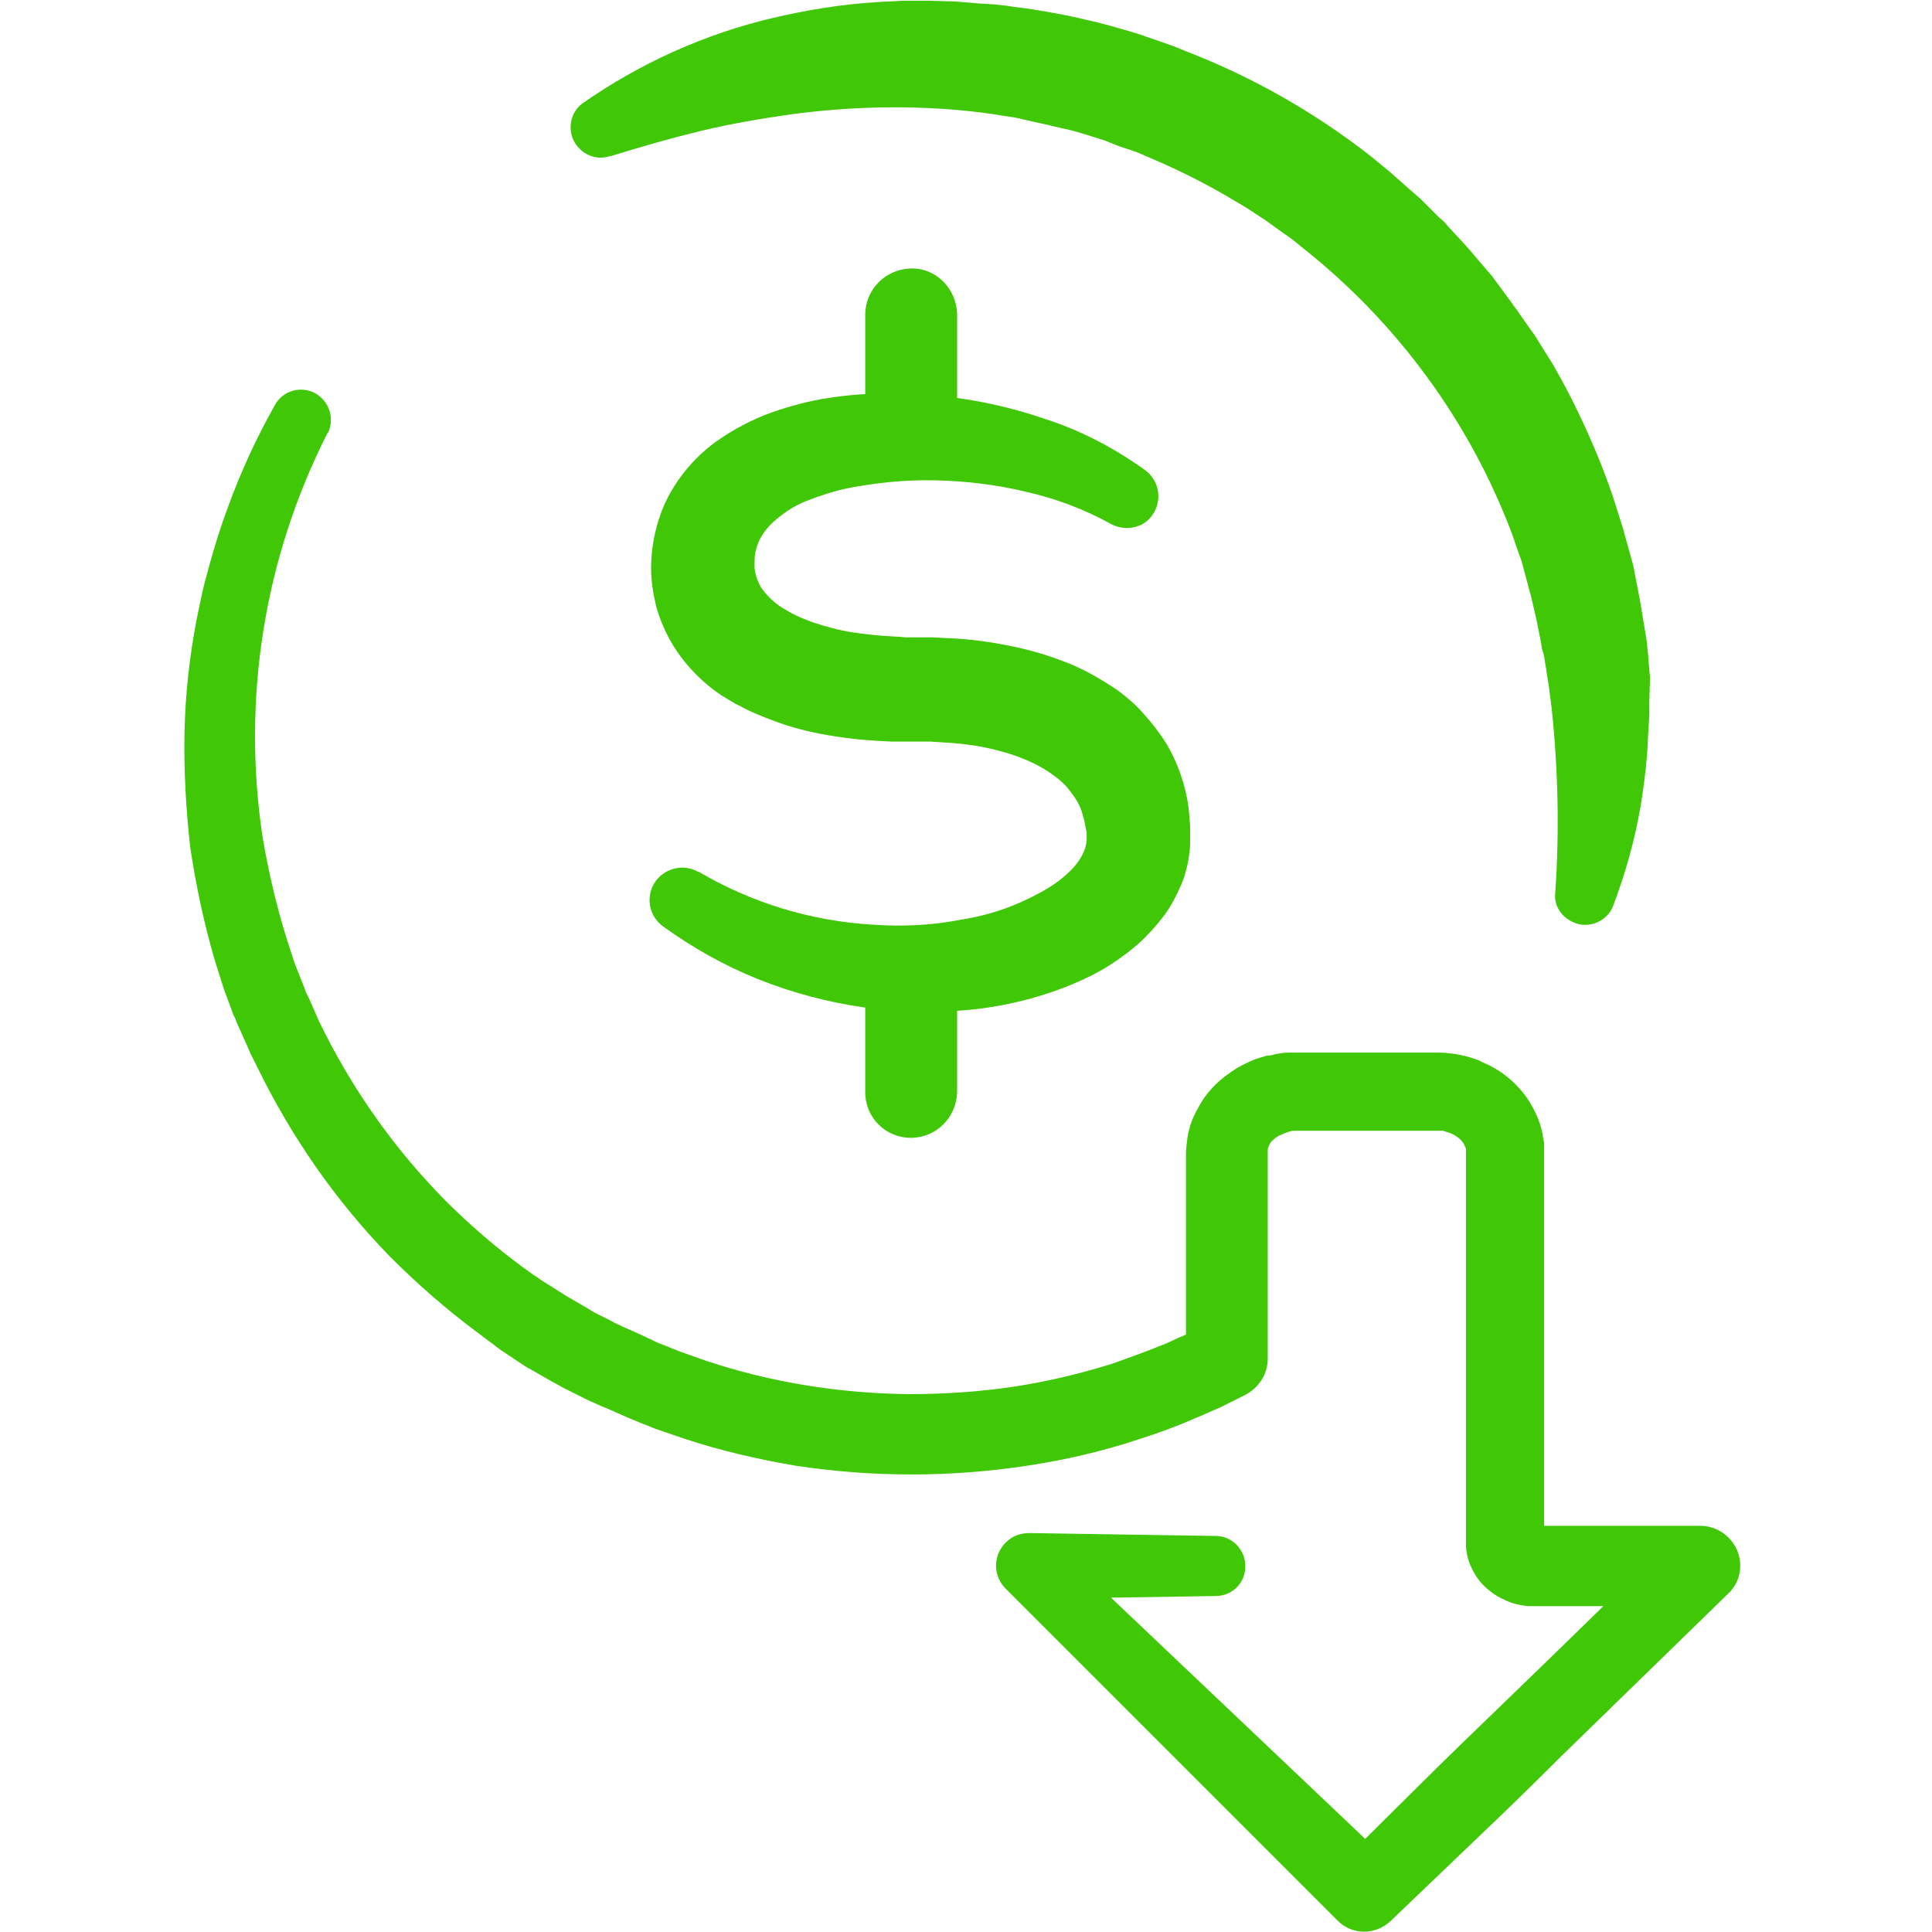 <?xml version="1.0" encoding="utf-8"?>
<!-- Generator: Adobe Illustrator 25.3.1, SVG Export Plug-In . SVG Version: 6.00 Build 0)  -->
<svg version="1.1" id="Layer_1" xmlns="http://www.w3.org/2000/svg" xmlns:xlink="http://www.w3.org/1999/xlink" x="0px" y="0px"
	 viewBox="0 0 267 267" style="enable-background:new 0 0 267 267;" xml:space="preserve">
<style type="text/css">
	.st0{fill:#40C706;}
</style>
<g id="Group_473" transform="translate(-832.824 -1764.639)">
	<g id="Group_467" transform="translate(850.298 1771.541)">
		<path id="Path_356" class="st0" d="M108.4,56.7c-3.5,0-6.3-2.8-6.3-6.3v0V36.6c0-3.5,2.8-6.3,6.3-6.4s6.3,2.8,6.4,6.3
			c0,0,0,0,0,0.1v13.7C114.7,53.8,111.9,56.7,108.4,56.7z"/>
	</g>
	<g id="Group_468" transform="translate(850.298 1788.984)">
		<path id="Path_357" class="st0" d="M108.4,132.9c-3.5,0-6.3-2.8-6.3-6.3l0,0v-13.5c0-3.5,2.9-6.3,6.4-6.3c3.5,0,6.3,2.8,6.3,6.3
			v13.5C114.7,130.1,111.9,132.9,108.4,132.9z"/>
	</g>
	<g id="Group_471" transform="translate(832.824 1764.639)">
		<g id="Group_469" transform="translate(0 9.967)">
			<path id="Path_358" class="st0" d="M45.3,49.8c-8.8,17.3-11.9,36.8-9,56c0.8,4.7,1.9,9.4,3.3,13.9l1.1,3.4l1.3,3.3
				c0.1,0.3,0.2,0.5,0.3,0.8l0.4,0.8l0.7,1.6c0.2,0.5,0.5,1.1,0.7,1.6l0.8,1.6c4.3,8.5,9.9,16.3,16.6,23.1c3.4,3.4,7,6.5,10.8,9.3
				l1.4,1c0.5,0.3,1,0.7,1.5,1l3,1.9l3.1,1.8c0.3,0.2,0.5,0.3,0.8,0.5l0.8,0.4l1.6,0.8c0.5,0.3,1,0.5,1.6,0.8l1.6,0.7
				c1.1,0.5,2.2,1,3.2,1.5c1.1,0.4,2.2,0.9,3.3,1.3l3.4,1.2c9,3,18.5,4.5,28,4.6c4.8,0,9.5-0.3,14.3-1c4.7-0.7,9.3-1.8,13.8-3.2
				c2.2-0.8,4.5-1.6,6.7-2.5c1.1-0.4,2.2-1,3.2-1.4l3.4-1.6l-3.1,5v-28.5c0-0.7,0.1-1.4,0.2-2.2c0.2-1.4,0.7-2.8,1.4-4
				c0.6-1.2,1.4-2.3,2.4-3.3c0.9-0.9,2-1.7,3.1-2.4c1.1-0.6,2.3-1.2,3.5-1.5c0.3-0.1,0.6-0.2,0.9-0.2s0.6-0.1,0.9-0.2
				c0.6-0.1,1.2-0.2,1.9-0.2l0.9,0h19.3c0.6,0,1.2,0,1.9,0.1l0.9,0.1c0.3,0.1,0.6,0.1,0.9,0.2c0.6,0.1,1.2,0.3,1.8,0.5
				c0.3,0.1,0.6,0.2,0.9,0.4c0.3,0.1,0.6,0.3,0.9,0.4c2.4,1.2,4.4,3,5.8,5.3c0.7,1.2,1.3,2.5,1.6,3.9c0.1,0.3,0.1,0.7,0.2,1.1
				l0.1,0.5l0,0.5l0,0.5v0.3v53.6c0,0,0-0.1,0-0.1c0-0.1,0-0.2,0-0.3c-0.1-0.3-0.2-0.6-0.3-0.9c-0.2-0.3-0.4-0.5-0.7-0.6
				c-0.2-0.1-0.3-0.1-0.5-0.1H235c3,0,5.5,2.5,5.5,5.5c0,1.5-0.6,2.9-1.7,3.9l0,0c-7.7,7.5-15.5,15.1-23.2,22.6
				c-3.8,3.8-7.7,7.6-11.6,11.3l-11.7,11.2l-0.1,0.1c-2.1,2-5.4,2-7.4-0.1L162,232.6l-22.9-22.9l-0.1-0.1c-1.8-1.8-1.8-4.6,0-6.4
				c0.9-0.9,2-1.3,3.3-1.3l25.7,0.4c2.3,0,4.1,1.9,4.1,4.2c0,2.3-1.8,4.1-4.1,4.1l-25.7,0.4l3.2-7.8l23.5,22.3l23.5,22.3h-7.5
				l11.5-11.4c3.8-3.8,7.7-7.5,11.6-11.3c7.8-7.5,15.5-15.1,23.2-22.6l3.8,9.5h-23.5h-0.4c-1-0.1-2-0.3-2.9-0.7
				c-0.9-0.4-1.7-0.8-2.4-1.4c-0.8-0.6-1.5-1.4-2-2.2c-0.6-1-1.1-2.1-1.2-3.2c-0.1-0.3-0.1-0.6-0.1-0.9V203v-53.7c0,0,0-0.1,0-0.1
				c0,0,0-0.1,0-0.1v-0.1c0-0.1,0-0.1,0-0.2c-0.1-0.2-0.2-0.5-0.3-0.7c-0.2-0.3-0.4-0.5-0.6-0.7c-0.6-0.5-1.2-0.8-2-1l-0.3-0.1
				l-0.3,0c-0.2,0-0.4,0-0.6,0h-19.3h-0.3c-0.2,0-0.4,0-0.6,0.1c-0.1,0-0.2,0-0.3,0.1c-0.1,0-0.2,0-0.3,0.1c-0.4,0.1-0.7,0.3-1,0.4
				c-0.3,0.2-0.6,0.4-0.8,0.6c-0.2,0.2-0.4,0.4-0.5,0.7c-0.1,0.2-0.2,0.4-0.2,0.7c0,0.1,0,0.2,0,0.3v28.5c0,2.1-1.2,4-3.1,5h0
				l-3.4,1.7c-1.2,0.5-2.4,1.1-3.7,1.6c-2.5,1.1-5,2-7.5,2.8c-5.1,1.7-10.3,2.9-15.6,3.7c-5.3,0.8-10.6,1.2-15.9,1.2
				c-5.3,0-10.7-0.4-16-1.2c-5.3-0.9-10.5-2.1-15.6-3.8l-3.8-1.3c-1.3-0.5-2.5-1-3.7-1.5c-1.2-0.5-2.4-1.1-3.7-1.6l-1.8-0.8
				c-0.6-0.3-1.2-0.6-1.8-0.9l-1.8-0.9l-0.9-0.5c-0.3-0.2-0.6-0.3-0.9-0.5l-3.5-2l-3.3-2.2c-0.5-0.4-1.1-0.8-1.6-1.2l-1.6-1.2
				c-4.3-3.2-8.3-6.7-12.1-10.5c-7.5-7.7-13.6-16.5-18.3-26.1l-0.9-1.8c-0.3-0.6-0.5-1.2-0.8-1.8l-0.8-1.8l-0.4-0.9
				c-0.1-0.3-0.2-0.6-0.4-0.9l-1.4-3.8l-1.2-3.8c-1.5-5.1-2.6-10.3-3.4-15.6c-0.6-5.3-0.9-10.6-0.8-15.9c0.1-5.3,0.7-10.6,1.7-15.8
				l0.4-1.9l0.4-1.9c0.3-1.3,0.7-2.6,1-3.8c0.7-2.5,1.5-5.1,2.4-7.5c1.8-5,4-9.8,6.6-14.4c1.1-2,3.6-2.7,5.6-1.6
				c1.9,1.1,2.7,3.5,1.7,5.5L45.3,49.8z"/>
		</g>
		<g id="Group_470" transform="translate(9.93 0)">
			<path id="Path_359" class="st0" d="M205,123.4c0.6-8.5,0.4-17.1-0.5-25.6l-0.4-3.1c-0.2-1-0.3-2.1-0.5-3.1
				c-0.1-0.5-0.1-1-0.3-1.5s-0.2-1-0.3-1.5l-0.3-1.5c-0.1-0.5-0.2-1-0.3-1.5l-0.7-3c-0.1-0.5-0.3-1-0.4-1.5l-0.4-1.5l-0.4-1.5
				c-0.1-0.5-0.3-1-0.5-1.5l-1-2.9c-5.9-15.6-16-29.3-29.1-39.6c-0.8-0.7-1.6-1.3-2.5-1.9c-0.8-0.6-1.7-1.2-2.5-1.8l-2.6-1.7
				l-2.7-1.6c-3.6-2.1-7.3-3.9-11.1-5.5l-1.4-0.6l-1.5-0.5c-1-0.3-1.9-0.7-2.9-1.1c-2-0.6-3.9-1.3-6-1.7c-2-0.5-4-0.9-6.1-1.4
				c-1-0.2-2.1-0.3-3.1-0.5l-1.5-0.2c-0.5-0.1-1-0.1-1.6-0.2c-8.3-0.9-16.7-0.7-25,0.4c-4.2,0.6-8.3,1.3-12.5,2.3
				c-4.1,1-8.3,2.2-12.5,3.5l-0.1,0c-2.2,0.7-4.5-0.6-5.2-2.8c-0.5-1.7,0.1-3.6,1.6-4.6c7.9-5.5,16.8-9.5,26.1-11.7
				c4.7-1.1,9.5-1.9,14.4-2.2c1.2-0.1,2.4-0.1,3.6-0.2l1.8,0c0.6,0,1.2,0,1.8,0l3.6,0.1l3.6,0.3c0.6,0,1.2,0.1,1.8,0.1l1.8,0.2
				c1.2,0.2,2.4,0.3,3.6,0.5c2.4,0.4,4.8,0.8,7.2,1.4c2.4,0.5,4.7,1.2,7.1,1.9c1.2,0.4,2.3,0.8,3.5,1.2l1.7,0.6l1.7,0.7
				c9.1,3.5,17.7,8.4,25.4,14.4l2.8,2.3l2.7,2.4c0.5,0.4,0.9,0.8,1.4,1.2l1.3,1.3l1.3,1.3l0.7,0.6l0.6,0.7l2.5,2.7
				c0.8,0.9,1.6,1.9,2.4,2.8c0.4,0.5,0.8,0.9,1.2,1.4l1.1,1.5l1.1,1.5c0.4,0.5,0.7,1,1.1,1.5l2.1,3c0.4,0.5,0.7,1,1,1.5l1,1.6l1,1.6
				l0.9,1.6c0.6,1.1,1.2,2.2,1.7,3.2c2.2,4.4,4.1,8.8,5.7,13.5l1.1,3.5c0.2,0.6,0.4,1.2,0.5,1.7l0.5,1.8l0.5,1.8
				c0.2,0.6,0.3,1.2,0.4,1.8l0.7,3.6c0.1,0.6,0.2,1.2,0.3,1.8l0.3,1.8c0.1,0.6,0.2,1.2,0.3,1.8c0.1,0.6,0.1,1.2,0.2,1.8
				c0.1,1.2,0.2,2.4,0.3,3.6L218,97c0,0.6,0,1.2,0,1.8l-0.1,1.8c-0.1,1.2-0.1,2.4-0.2,3.6c-0.2,2.4-0.5,4.8-0.9,7.2
				c-0.8,4.7-2.1,9.3-3.8,13.8c-0.8,2.1-3.3,3.2-5.4,2.3C205.9,126.8,204.8,125.2,205,123.4L205,123.4z"/>
		</g>
	</g>
	<g id="Group_472" transform="translate(844.801 1774.724)">
		<path id="Path_360" class="st0" d="M141.5,62.3c-3.6-2-7.6-3.5-11.6-4.4c-4.1-1-8.3-1.5-12.5-1.6c-4.1-0.1-8.2,0.3-12.3,1.1
			c-1.9,0.4-3.7,1-5.5,1.7c-1.6,0.6-3,1.5-4.3,2.6c-1,0.8-1.8,1.8-2.4,3c-0.2,0.5-0.4,1.1-0.5,1.6c-0.1,0.6-0.1,1.2-0.1,1.8
			c0,1.1,0.4,2.1,0.9,3c0.7,1,1.6,1.9,2.6,2.6c0.3,0.2,0.6,0.4,1,0.6c0.3,0.2,0.7,0.4,1.1,0.6c0.8,0.4,1.6,0.7,2.4,1
			c1.8,0.6,3.6,1.1,5.5,1.4c2,0.3,4,0.5,6.1,0.6c0.5,0,1,0.1,1.6,0.1l1.6,0h1.9l1.9,0.1c2.6,0.1,5.2,0.4,7.8,0.9
			c2.7,0.5,5.4,1.2,8,2.2c1.4,0.5,2.7,1.1,4,1.8c1.3,0.7,2.6,1.5,3.9,2.4c1.3,1,2.5,2,3.5,3.2c1.1,1.2,2.1,2.5,3,3.9
			c1.7,2.8,2.8,6,3.2,9.2l0.1,1.2l0.1,1.2c0,0.4,0,0.8,0,1.2v0.3c0,0.1,0,0.2,0,0.3l0,0.7c-0.1,1.9-0.5,3.8-1.2,5.5
			c-0.7,1.6-1.5,3.2-2.6,4.6c-1,1.3-2.1,2.5-3.3,3.6c-2.2,1.9-4.7,3.6-7.3,4.8c-4.9,2.3-10.1,3.7-15.4,4.3
			c-10.2,1.1-20.5-0.4-30-4.2c-4.7-1.9-9.1-4.4-13.1-7.3c-2-1.5-2.4-4.3-0.9-6.3c1.4-1.8,3.9-2.3,5.8-1.2l0.1,0
			c7.3,4.3,15.5,6.8,24,7.3c4.1,0.3,8.3,0.1,12.3-0.7c3.9-0.6,7.6-1.9,11-3.8c1.5-0.8,2.9-1.8,4.1-3c0.9-0.9,1.6-1.9,2-3.1
			c0.1-0.4,0.2-0.8,0.2-1.2c0,0,0-0.1,0-0.2c0,0,0-0.1,0-0.1v-0.1c0-0.2,0-0.4,0-0.5l-0.1-0.5L138,104c-0.1-0.7-0.3-1.3-0.5-2
			c-0.2-0.6-0.5-1.2-0.9-1.8c-0.4-0.6-0.8-1.1-1.2-1.6c-0.5-0.5-1-1-1.6-1.4c-1.3-1-2.8-1.8-4.3-2.4c-1.7-0.7-3.5-1.2-5.4-1.6
			c-2-0.4-4-0.6-6-0.7l-1.5-0.1l-1.6,0h-1.8c-0.6,0-1.3,0-1.9,0c-2.6-0.1-5.2-0.3-7.7-0.7c-2.7-0.4-5.4-1-7.9-1.9
			c-1.4-0.5-2.7-1-4-1.6c-0.7-0.3-1.3-0.7-2-1c-0.7-0.4-1.3-0.8-2-1.2c-2.8-1.9-5.2-4.4-6.9-7.3c-0.9-1.6-1.6-3.2-2.1-5
			c-0.4-1.7-0.7-3.5-0.7-5.2c0-1.7,0.2-3.4,0.6-5.1c0.4-1.7,1-3.4,1.8-4.9c1.6-3,3.8-5.5,6.5-7.5c2.4-1.7,5-3.1,7.8-4.1
			c2.6-0.9,5.2-1.6,7.9-2c2.6-0.4,5.2-0.6,7.8-0.6c7.6-0.1,15.1,1.1,22.3,3.6c4.9,1.6,9.4,4,13.6,7c2,1.5,2.4,4.3,0.9,6.3
			C146,62.9,143.5,63.4,141.5,62.3L141.5,62.3z"/>
	</g>
</g>
</svg>
